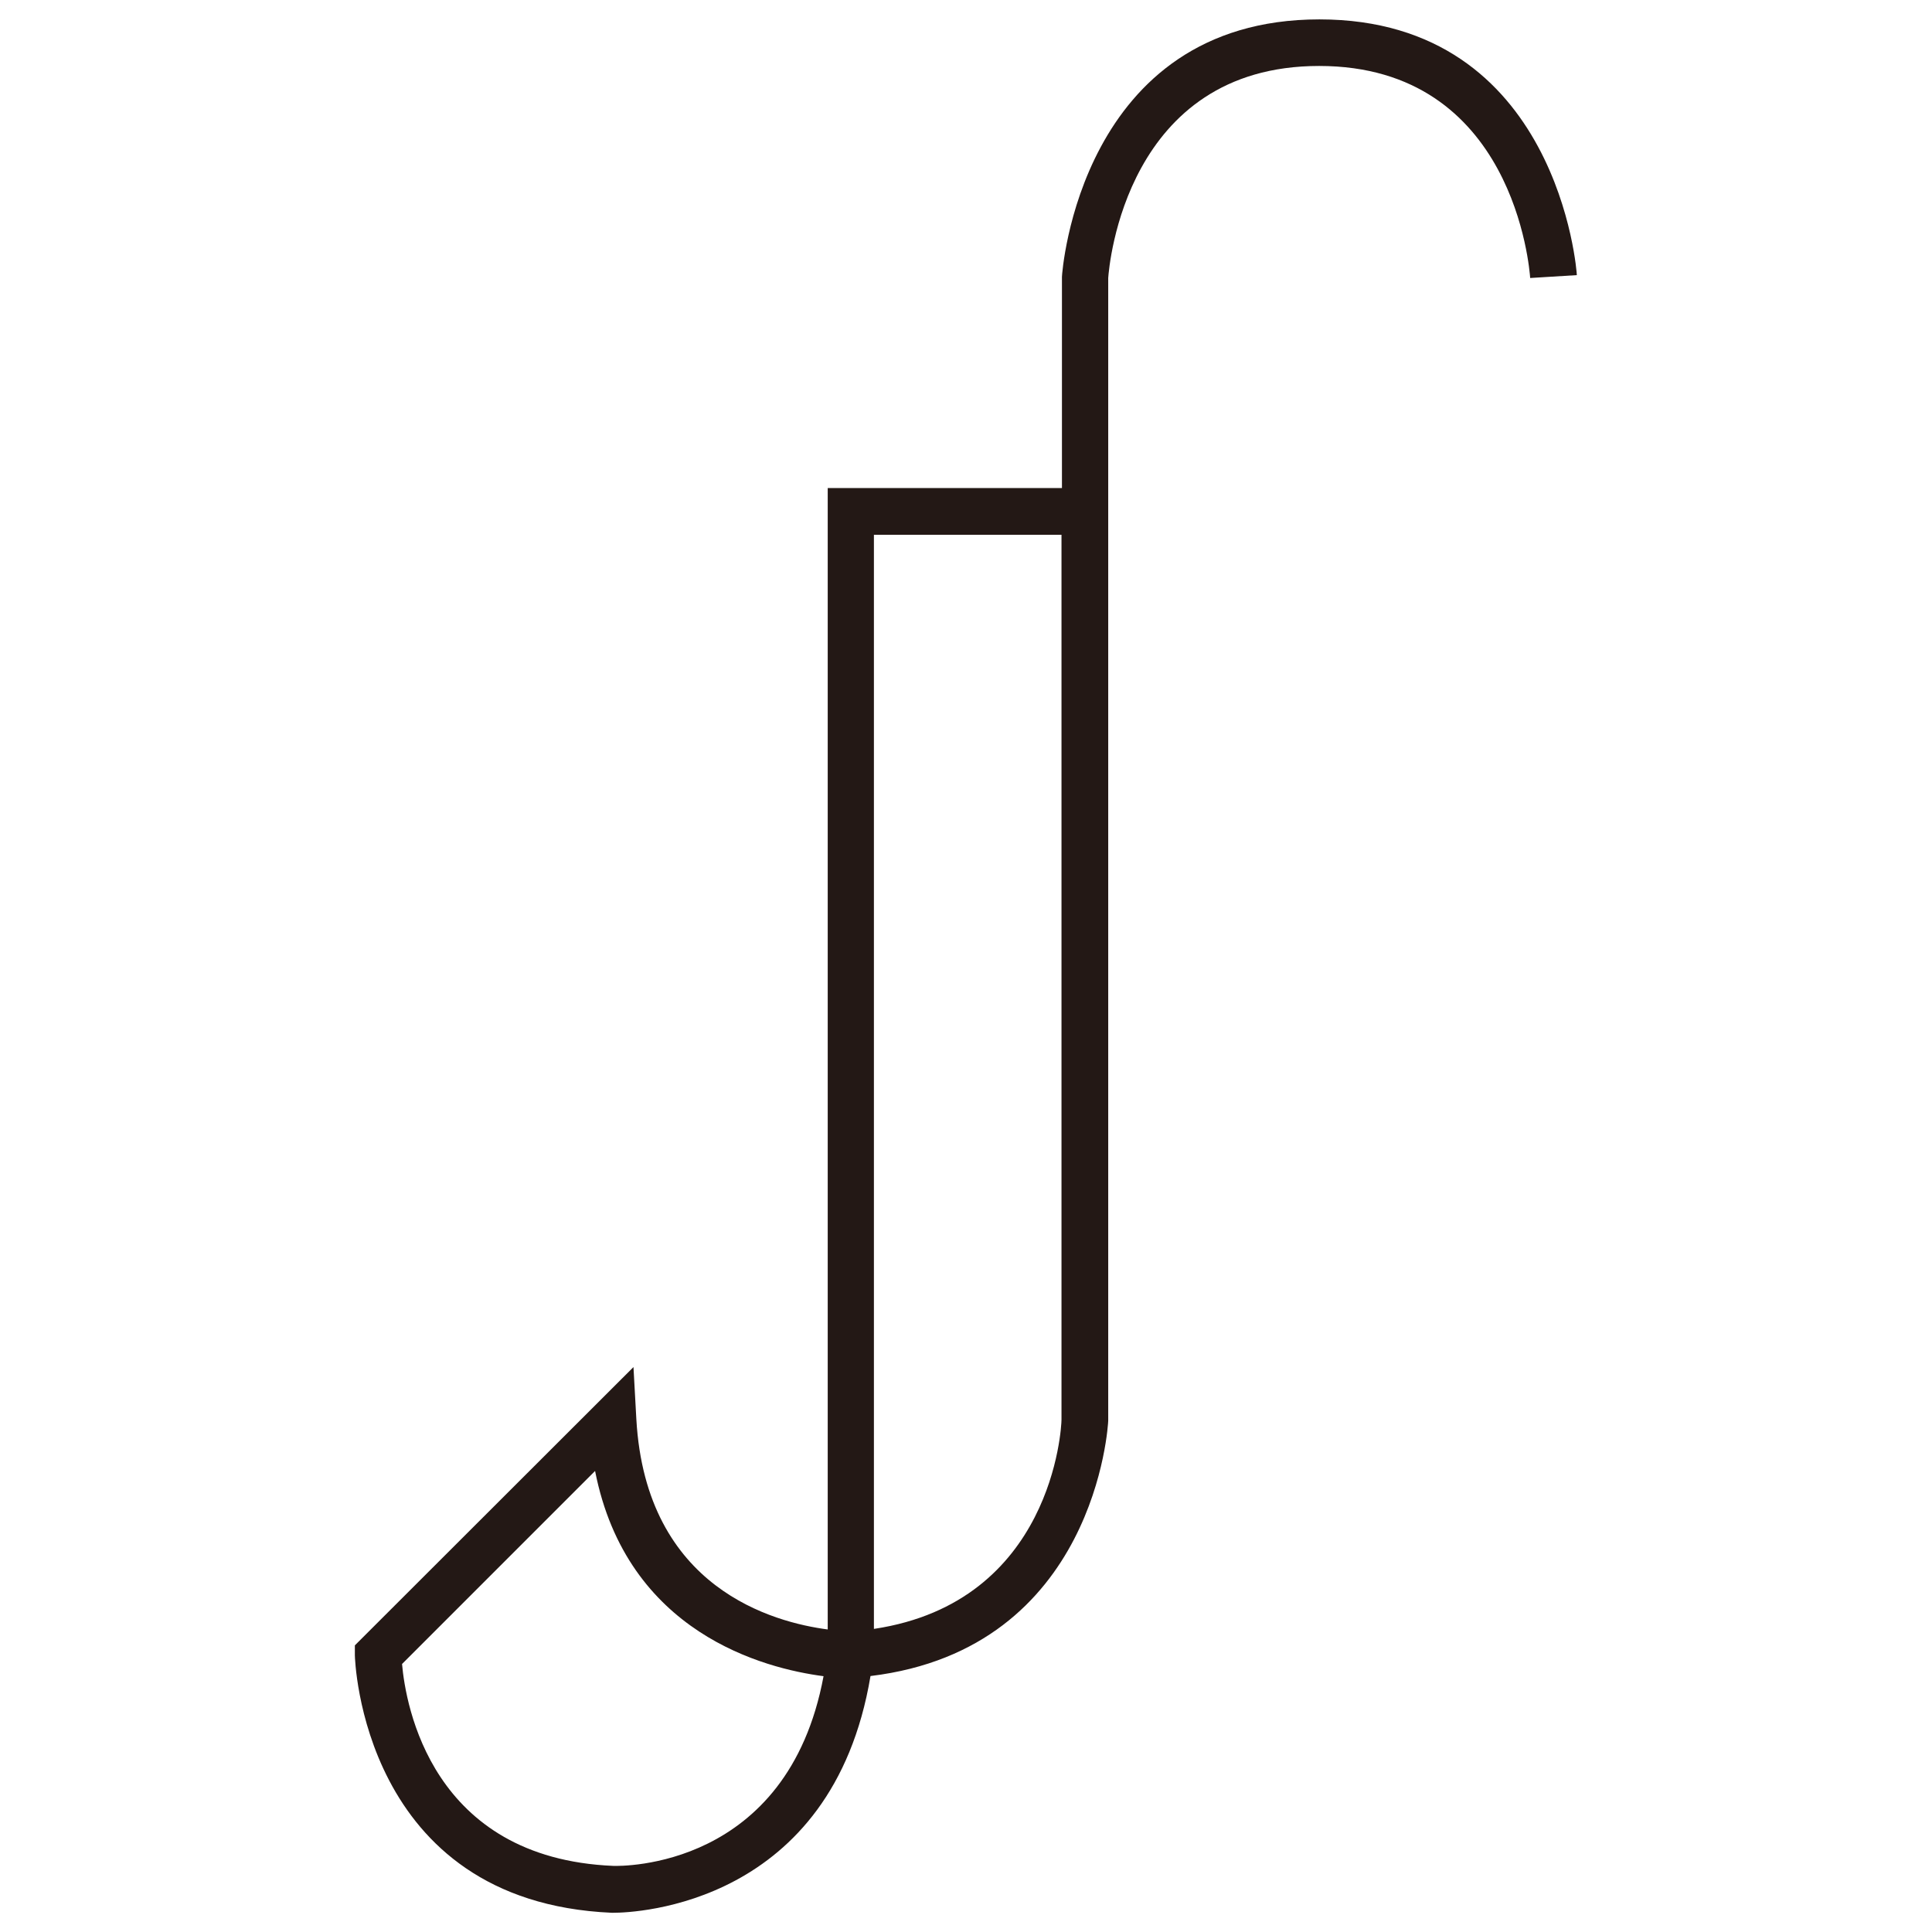 <svg xmlns="http://www.w3.org/2000/svg" viewBox="0 0 255.12 255.12"><defs><style>.cls-1{fill:#fff;}.cls-2{fill:#231815;}</style></defs><g id="favicon"><rect class="cls-1" width="255.12" height="255.12"/><path class="cls-2" d="M174.23,2.56c-31.62,0-34,33.51-34,34V64.45H109.3v3.08h0V215.17c-7.08-.93-24-5.37-25.27-27.75l-.38-6.9L46.86,217.27l0,1.31c0,.32.85,32.55,33.91,34H81c2.89,0,28.88-1,33.95-31.26,29.82-3.61,31.38-33.29,31.39-33.71V36.71c.11-1.6,2.32-28,27.85-28,25.77,0,27.79,26.9,27.87,28l6.16-.38C208.24,36.07,205.85,2.56,174.23,2.56ZM81,246.39c-24.07-1-27.44-21.3-27.91-26.66l25.49-25.49c4.21,21.42,22.36,26.08,30.17,27.1C104,246.84,82,246.42,81,246.39Zm34.4-31.3V70.62h24.77V187.47C140.17,188.5,139,211.54,115.44,215.09Z"/></g></svg>